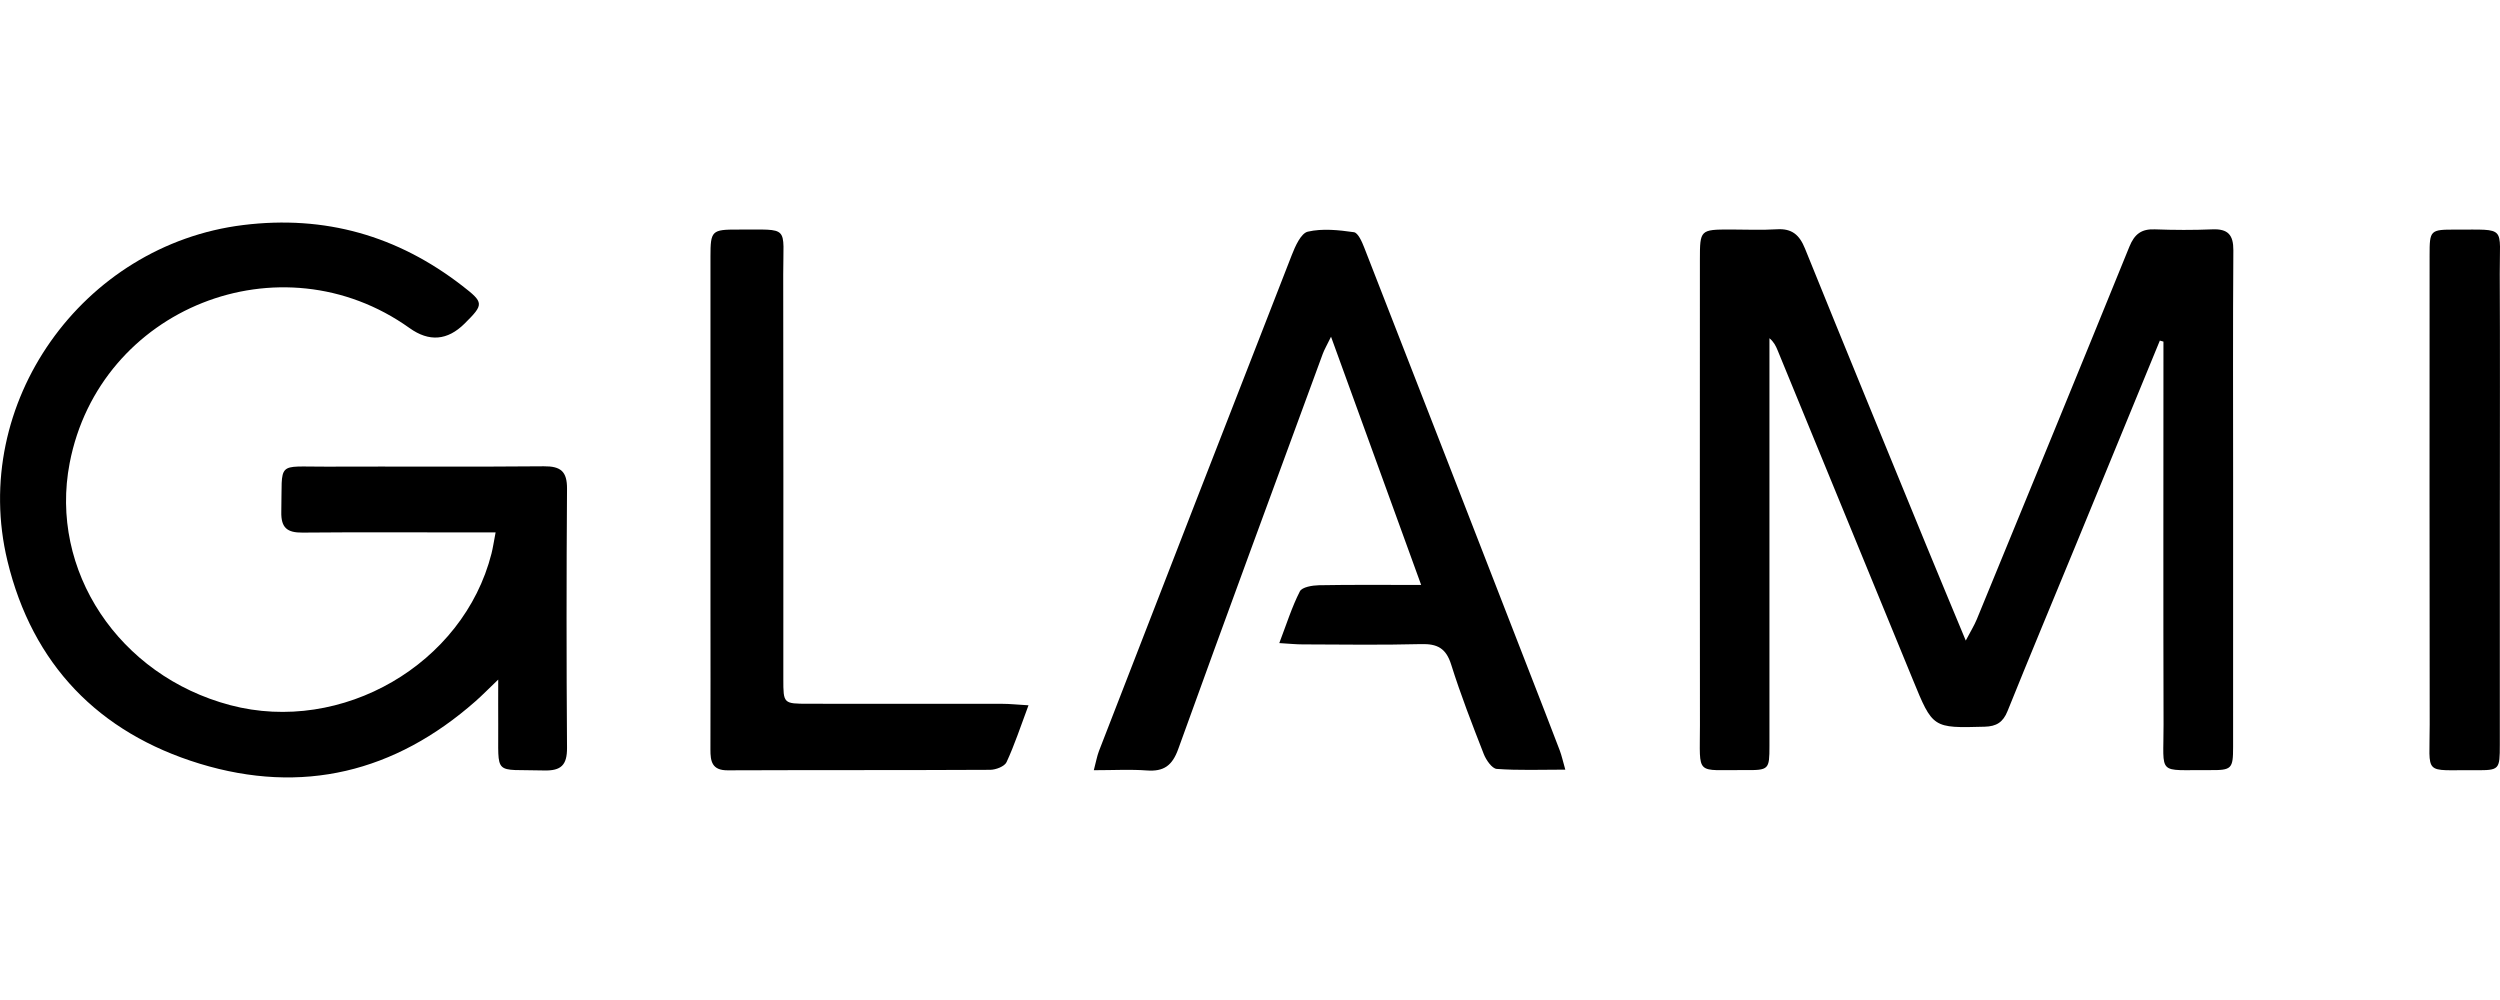 <?xml version="1.0" encoding="UTF-8"?> <svg xmlns="http://www.w3.org/2000/svg" width="250" height="100" viewBox="0 0 250 100" fill="none"><g clip-path="url(#clip0_3_113)"><path d="M215.984 34.061C213.163 40.922 210.346 47.784 207.521 54.645C205.262 60.132 202.97 65.605 200.753 71.11C200.304 72.229 199.645 72.639 198.465 72.671C193.266 72.812 193.277 72.833 191.276 67.944C186.775 56.962 182.263 45.985 177.751 35.007C177.578 34.586 177.373 34.176 176.945 33.823C176.945 35.665 176.945 37.504 176.945 39.346C176.945 51.097 176.945 62.849 176.945 74.6C176.945 76.953 176.888 77.029 174.513 77.007C169.458 76.964 169.997 77.687 169.994 72.527C169.976 56.998 169.986 41.469 169.99 25.943C169.99 22.986 170.03 22.953 173.016 22.95C174.574 22.95 176.139 23.025 177.69 22.928C179.19 22.835 179.942 23.482 180.496 24.85C184.541 34.852 188.65 44.83 192.741 54.811C193.942 57.743 195.169 60.665 196.576 64.058C197.076 63.1 197.429 62.543 197.677 61.938C202.779 49.518 207.888 37.101 212.94 24.663C213.451 23.407 214.149 22.881 215.484 22.935C217.398 23.007 219.323 23.015 221.237 22.935C222.788 22.871 223.346 23.479 223.335 25.037C223.281 32.711 223.313 40.386 223.313 48.061C223.313 56.933 223.317 65.806 223.31 74.679C223.31 76.892 223.18 77.029 220.964 77.011C215.639 76.967 216.369 77.651 216.355 72.463C216.322 60.352 216.344 48.24 216.344 36.13V34.161C216.225 34.129 216.11 34.093 215.991 34.061H215.984Z" fill="black"></path><path d="M49.563 53.242C48.556 53.242 47.85 53.242 47.149 53.242C41.514 53.242 35.88 53.209 30.245 53.26C28.723 53.274 28.094 52.781 28.13 51.187C28.248 46.035 27.54 46.686 32.623 46.665C39.877 46.636 47.131 46.697 54.385 46.629C56.079 46.614 56.716 47.147 56.702 48.885C56.641 57.516 56.641 66.152 56.702 74.783C56.712 76.507 56.112 77.093 54.395 77.046C49.243 76.899 49.869 77.709 49.822 72.405C49.811 71.106 49.822 69.811 49.822 67.958C48.804 68.933 48.2 69.555 47.552 70.124C39.492 77.226 30.227 79.5 19.966 76.367C9.851 73.276 3.238 66.429 0.745 56.095C-3.058 40.339 8.232 24.486 24.319 22.504C32.501 21.496 39.748 23.569 46.213 28.57C48.415 30.272 48.401 30.427 46.455 32.362C44.747 34.058 42.914 34.207 40.957 32.808C28.061 23.601 9.952 30.797 6.966 46.308C4.897 57.048 11.877 67.566 23.027 70.516C34.189 73.47 46.343 66.418 49.149 55.358C49.293 54.789 49.376 54.203 49.56 53.242H49.563Z" fill="black"></path><path d="M156.533 76.964C154.065 76.964 151.863 77.054 149.675 76.892C149.197 76.856 148.61 75.999 148.377 75.406C147.222 72.448 146.067 69.483 145.117 66.457C144.606 64.824 143.735 64.367 142.109 64.41C138.154 64.514 134.197 64.45 130.242 64.439C129.602 64.439 128.961 64.371 127.929 64.309C128.659 62.399 129.188 60.697 129.987 59.135C130.203 58.711 131.225 58.538 131.879 58.524C135.165 58.463 138.45 58.495 142.116 58.495C139.101 50.191 136.194 42.181 133.103 33.672C132.685 34.535 132.437 34.949 132.272 35.395C127.439 48.557 122.582 61.712 117.825 74.902C117.228 76.557 116.386 77.172 114.684 77.046C113.029 76.924 111.36 77.021 109.381 77.021C109.604 76.187 109.697 75.625 109.895 75.107C116.307 58.571 122.722 42.03 129.177 25.508C129.523 24.619 130.098 23.324 130.782 23.166C132.246 22.828 133.869 23.004 135.391 23.22C135.805 23.277 136.201 24.184 136.427 24.767C141.965 38.947 147.477 53.134 152.989 67.321C153.99 69.89 154.99 72.459 155.972 75.035C156.174 75.568 156.292 76.133 156.53 76.964H156.533Z" fill="black"></path><path d="M102.85 70.53C102.041 72.689 101.451 74.503 100.652 76.219C100.454 76.644 99.583 76.978 99.022 76.982C90.272 77.028 81.517 76.996 72.767 77.032C71.206 77.039 71.036 76.151 71.043 74.942C71.061 70.207 71.047 65.472 71.047 60.733C71.047 49.043 71.047 37.353 71.047 25.666C71.047 23.072 71.169 22.946 73.811 22.957C79.049 22.979 78.312 22.475 78.322 27.444C78.351 40.933 78.33 54.418 78.333 67.907C78.333 70.368 78.34 70.372 80.845 70.376C87.317 70.376 93.794 70.376 100.267 70.383C100.969 70.383 101.67 70.462 102.85 70.53Z" fill="black"></path><path d="M249.982 50.018C249.982 58.164 249.982 66.306 249.982 74.452C249.982 76.982 249.95 77.036 247.532 77.018C242.243 76.975 242.977 77.665 242.969 72.437C242.941 56.807 242.959 41.178 242.959 25.548C242.959 23.007 243.005 22.953 245.592 22.961C250.72 22.975 249.95 22.547 249.975 27.383C250.011 34.928 249.986 42.473 249.986 50.018H249.982Z" fill="black"></path></g><defs><clipPath id="clip0_3_113"><rect width="250" height="55.489" fill="white" transform="translate(0 22.255)"></rect></clipPath></defs></svg> 